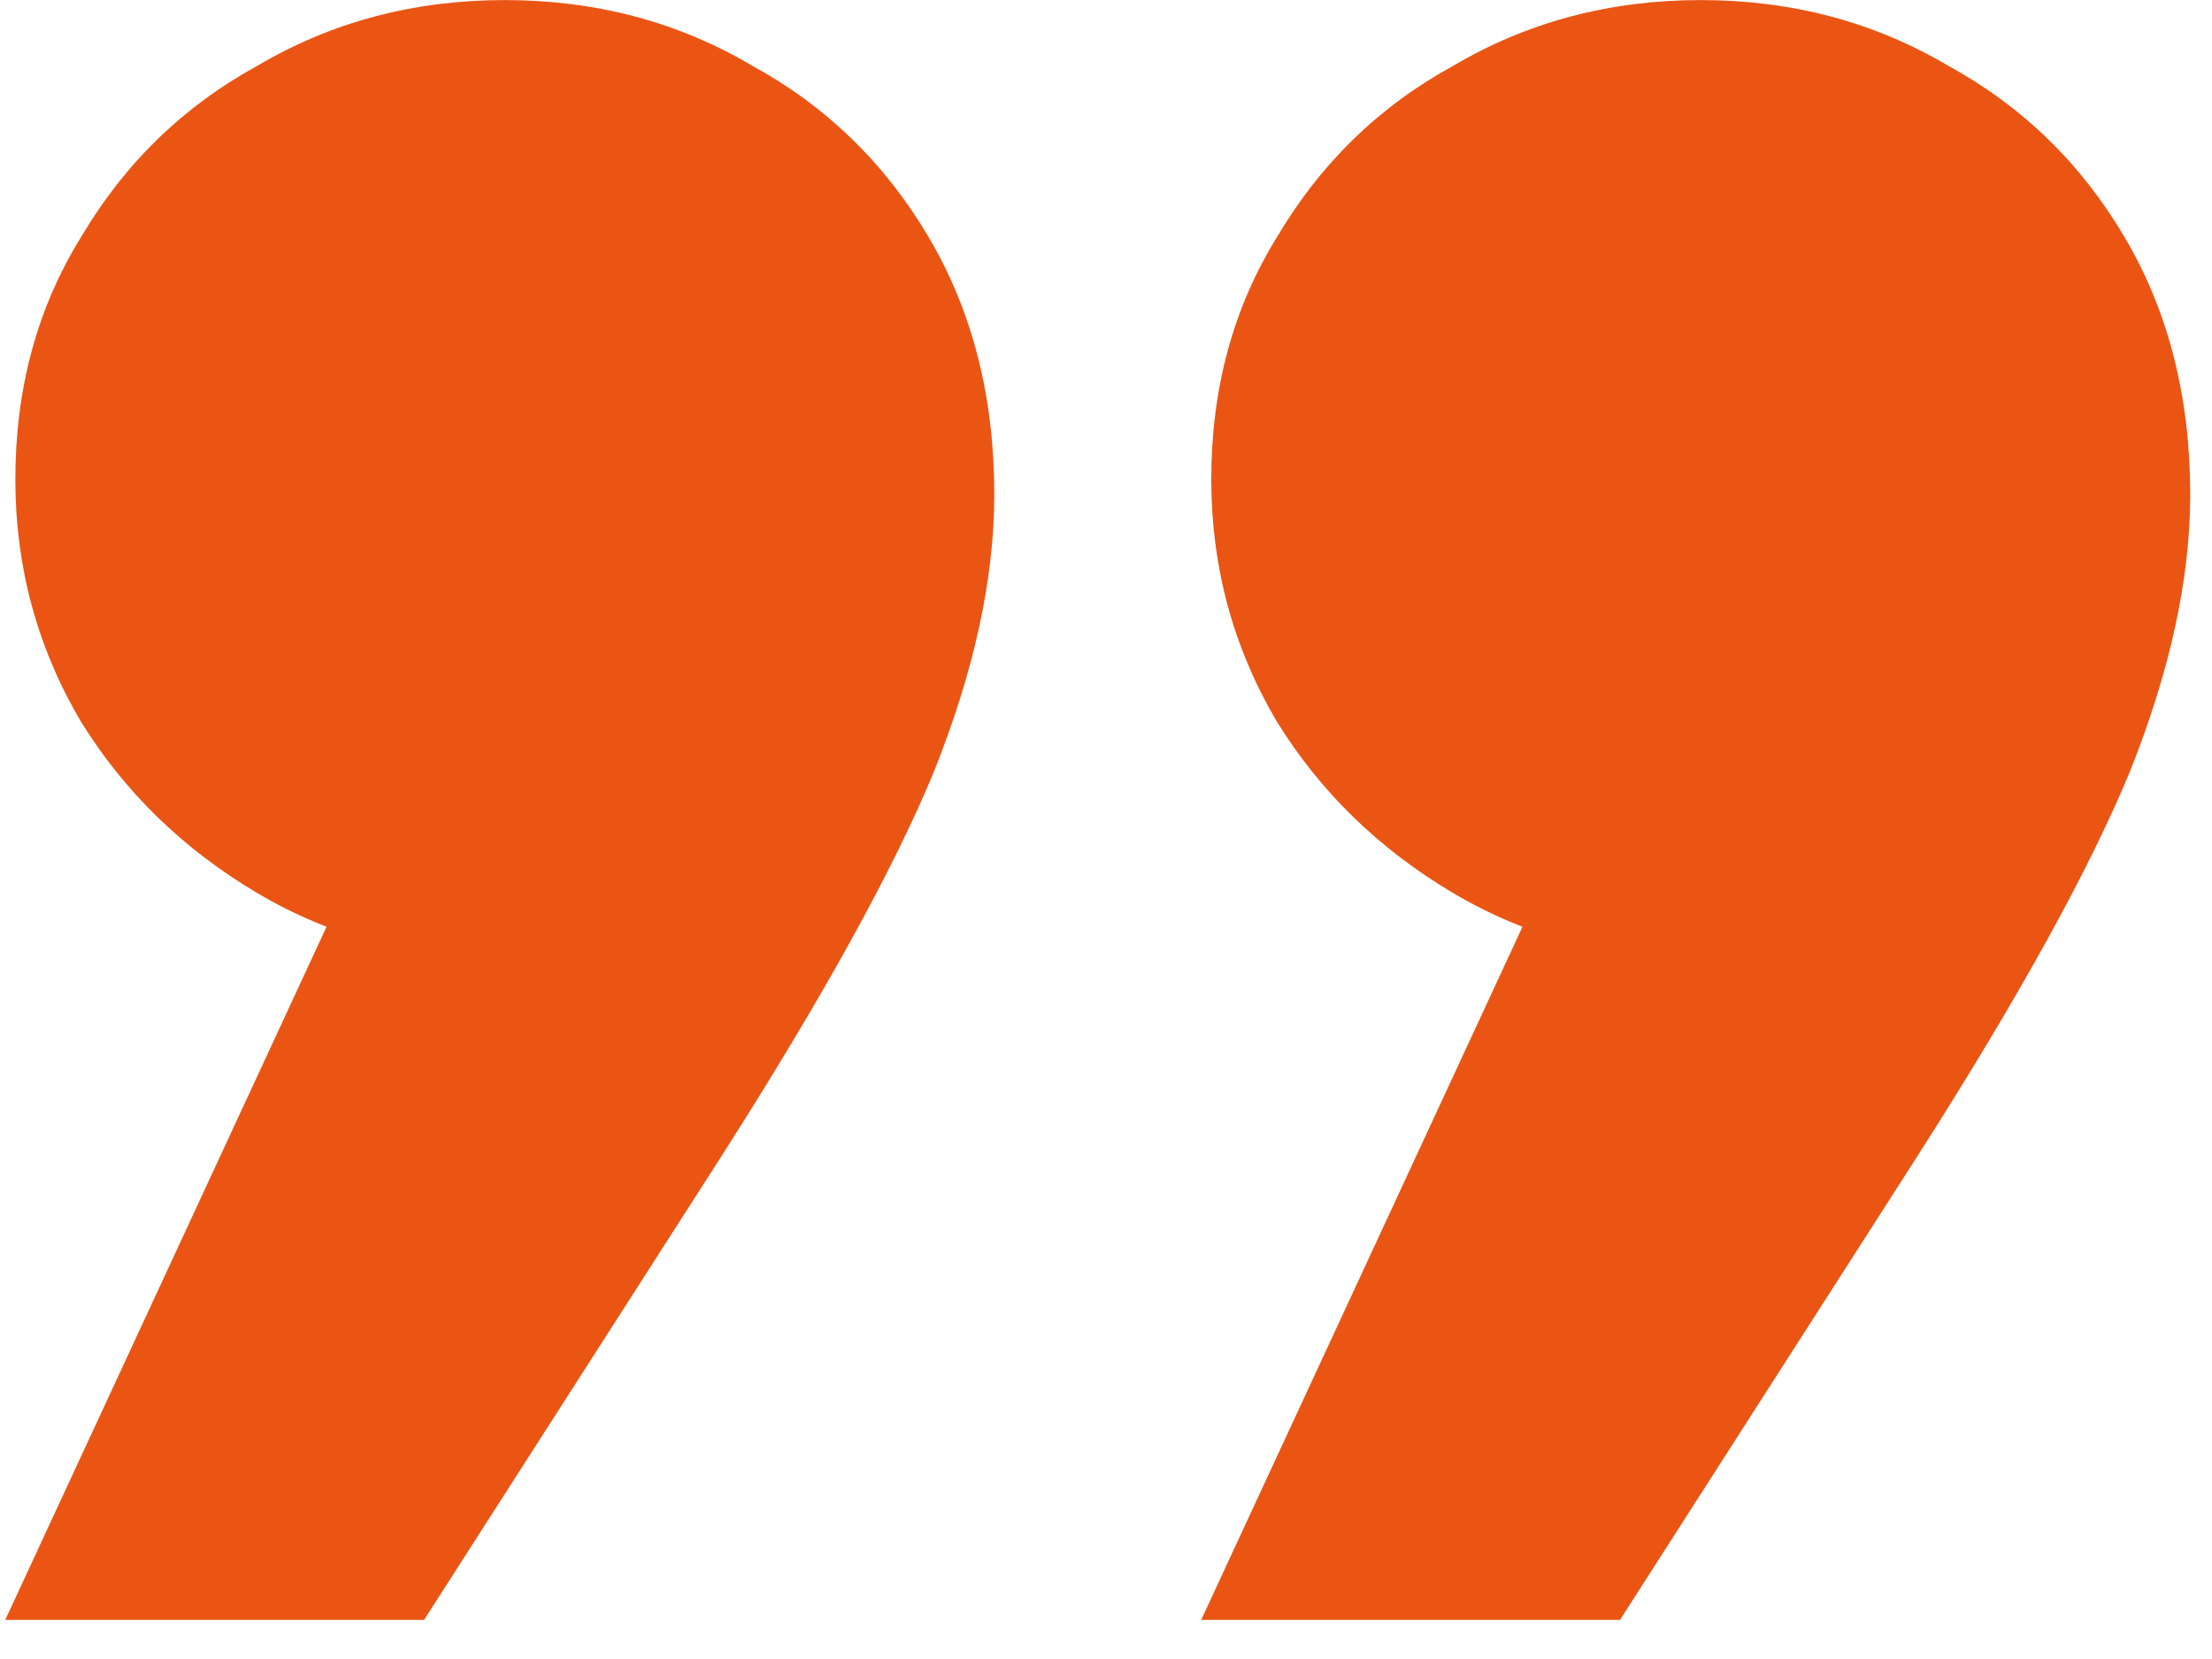<svg width="32" height="24" viewBox="0 0 32 24" fill="none" xmlns="http://www.w3.org/2000/svg">
<path d="M0.076 23.434L6.573 9.418L7.303 13.871C5.989 13.871 4.797 13.555 3.726 12.922C2.656 12.289 1.804 11.462 1.171 10.44C0.539 9.369 0.222 8.201 0.222 6.936C0.222 5.622 0.539 4.454 1.171 3.432C1.804 2.361 2.656 1.534 3.726 0.95C4.797 0.317 5.989 0.001 7.303 0.001C8.617 0.001 9.81 0.317 10.88 0.95C11.951 1.534 12.803 2.361 13.435 3.432C14.068 4.503 14.384 5.744 14.384 7.155C14.384 8.372 14.092 9.71 13.508 11.17C12.924 12.581 11.902 14.431 10.442 16.718L6.135 23.434H0.076ZM17.377 23.434L23.874 9.418L24.604 13.871C23.29 13.871 22.098 13.555 21.027 12.922C19.956 12.289 19.105 11.462 18.472 10.44C17.84 9.369 17.523 8.201 17.523 6.936C17.523 5.622 17.84 4.454 18.472 3.432C19.105 2.361 19.956 1.534 21.027 0.95C22.098 0.317 23.29 0.001 24.604 0.001C25.918 0.001 27.11 0.317 28.181 0.95C29.252 1.534 30.104 2.361 30.736 3.432C31.369 4.503 31.685 5.744 31.685 7.155C31.685 8.372 31.393 9.71 30.809 11.17C30.225 12.581 29.203 14.431 27.743 16.718L23.436 23.434H17.377Z" fill="#EA5514"/>
</svg>
